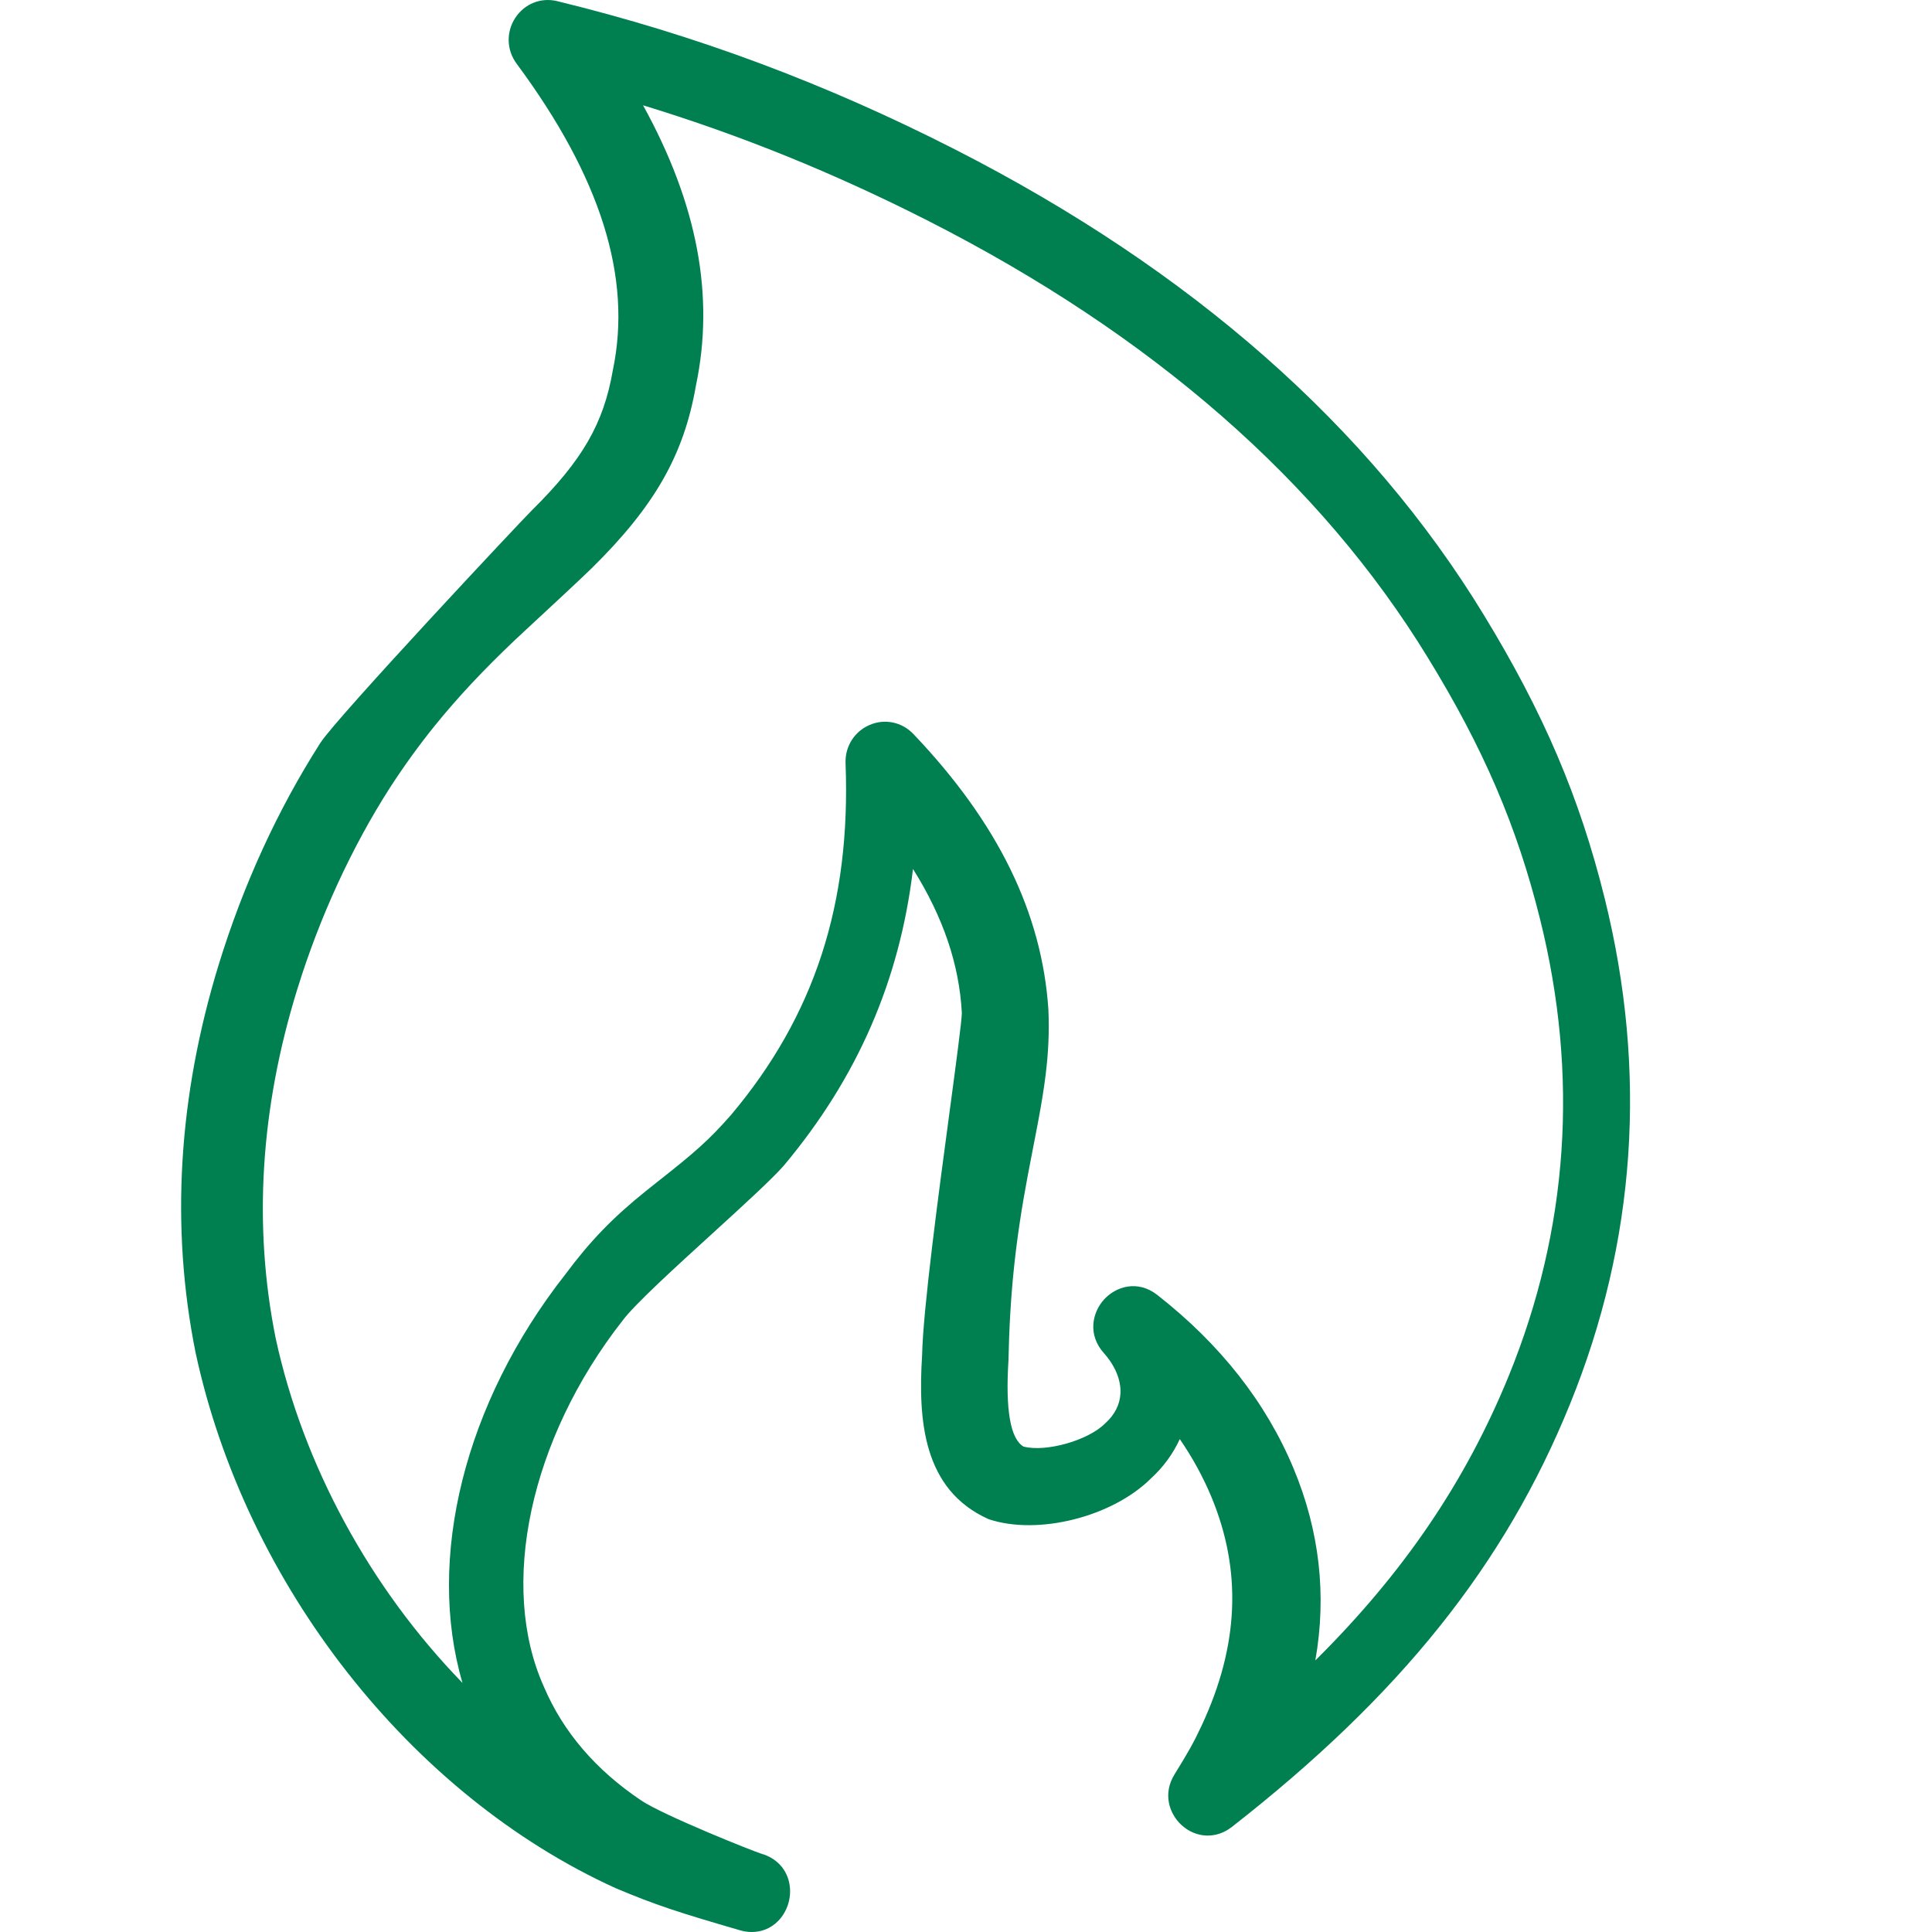 <svg width="32" height="32" viewBox="0 0 32 32" fill="none" xmlns="http://www.w3.org/2000/svg">
<path fill-rule="evenodd" clip-rule="evenodd" d="M21.424 24.319C20.97 23.23 20.211 22.264 19.168 21.448C18.843 21.194 18.484 21.308 18.288 21.522C18.093 21.735 18.009 22.104 18.283 22.411C18.472 22.623 18.57 22.861 18.558 23.082C18.548 23.265 18.464 23.432 18.306 23.575C18.023 23.86 17.323 24.056 16.953 23.96C16.736 23.833 16.652 23.357 16.703 22.537C16.727 21.426 16.817 20.565 17.024 19.464C17.044 19.354 17.096 19.086 17.137 18.878L17.187 18.619C17.251 18.28 17.29 18.037 17.319 17.803C17.366 17.422 17.38 17.081 17.365 16.725C17.259 15.119 16.527 13.625 15.129 12.158C14.939 11.958 14.653 11.899 14.402 12.008C14.15 12.117 13.995 12.365 14.005 12.641C14.095 14.97 13.491 16.823 12.109 18.466C11.735 18.891 11.512 19.084 10.889 19.575C10.811 19.636 10.754 19.681 10.698 19.727C10.148 20.169 9.774 20.556 9.368 21.102C7.689 23.238 7.057 25.817 7.66 27.874C6.133 26.305 5.02 24.264 4.566 22.165C4.192 20.305 4.312 18.361 4.924 16.385C5.293 15.192 5.825 14.034 6.463 13.04C6.694 12.684 6.934 12.352 7.198 12.024C7.581 11.551 7.993 11.11 8.535 10.595C8.574 10.558 8.688 10.452 8.833 10.318C9.151 10.023 9.632 9.577 9.799 9.413C10.843 8.385 11.328 7.535 11.527 6.385C11.839 4.9 11.552 3.378 10.651 1.744C12.263 2.236 13.811 2.864 15.37 3.656C19.081 5.543 21.866 7.977 23.648 10.89C24.57 12.391 25.126 13.687 25.508 15.223C26.154 17.817 25.979 20.362 24.99 22.788C24.275 24.539 23.25 26.05 21.786 27.502C21.977 26.421 21.856 25.353 21.424 24.319M26.579 14.881C26.165 13.208 25.565 11.804 24.576 10.184C22.677 7.067 19.735 4.475 15.83 2.481C13.678 1.382 11.519 0.577 9.229 0.019C8.959 -0.047 8.686 0.063 8.534 0.297C8.381 0.532 8.39 0.83 8.557 1.055C9.95 2.936 10.472 4.594 10.151 6.13C9.998 7.018 9.645 7.627 8.803 8.459C8.633 8.627 5.579 11.881 5.306 12.305C4.598 13.414 4.033 14.647 3.625 15.969C2.952 18.156 2.821 20.32 3.239 22.402C4.067 26.247 6.796 29.728 10.197 31.274C10.861 31.554 11.233 31.674 12.255 31.971C12.322 31.991 12.388 32 12.452 32C12.613 32 12.762 31.941 12.879 31.827C13.051 31.659 13.125 31.398 13.067 31.163C13.012 30.939 12.847 30.772 12.613 30.704C12.482 30.666 10.987 30.067 10.623 29.823C9.87 29.319 9.328 28.687 9.01 27.941C8.256 26.27 8.777 23.834 10.31 21.875C10.509 21.606 11.205 20.972 11.819 20.413C12.317 19.958 12.787 19.53 12.985 19.303C14.2 17.852 14.902 16.241 15.122 14.393C15.623 15.191 15.888 15.975 15.931 16.775C15.934 16.877 15.831 17.647 15.731 18.392C15.544 19.785 15.288 21.694 15.273 22.447C15.206 23.515 15.283 24.674 16.374 25.162C17.189 25.436 18.424 25.125 19.065 24.486C19.269 24.299 19.43 24.078 19.541 23.836C19.751 24.141 19.926 24.462 20.064 24.792C20.573 26.016 20.521 27.253 19.907 28.572C19.768 28.871 19.676 29.03 19.454 29.389C19.254 29.712 19.368 30.043 19.569 30.228C19.809 30.448 20.145 30.462 20.402 30.261C23.195 28.079 24.924 25.918 26.005 23.254C27.097 20.567 27.29 17.75 26.579 14.881" fill="#008051"/>
</svg>
